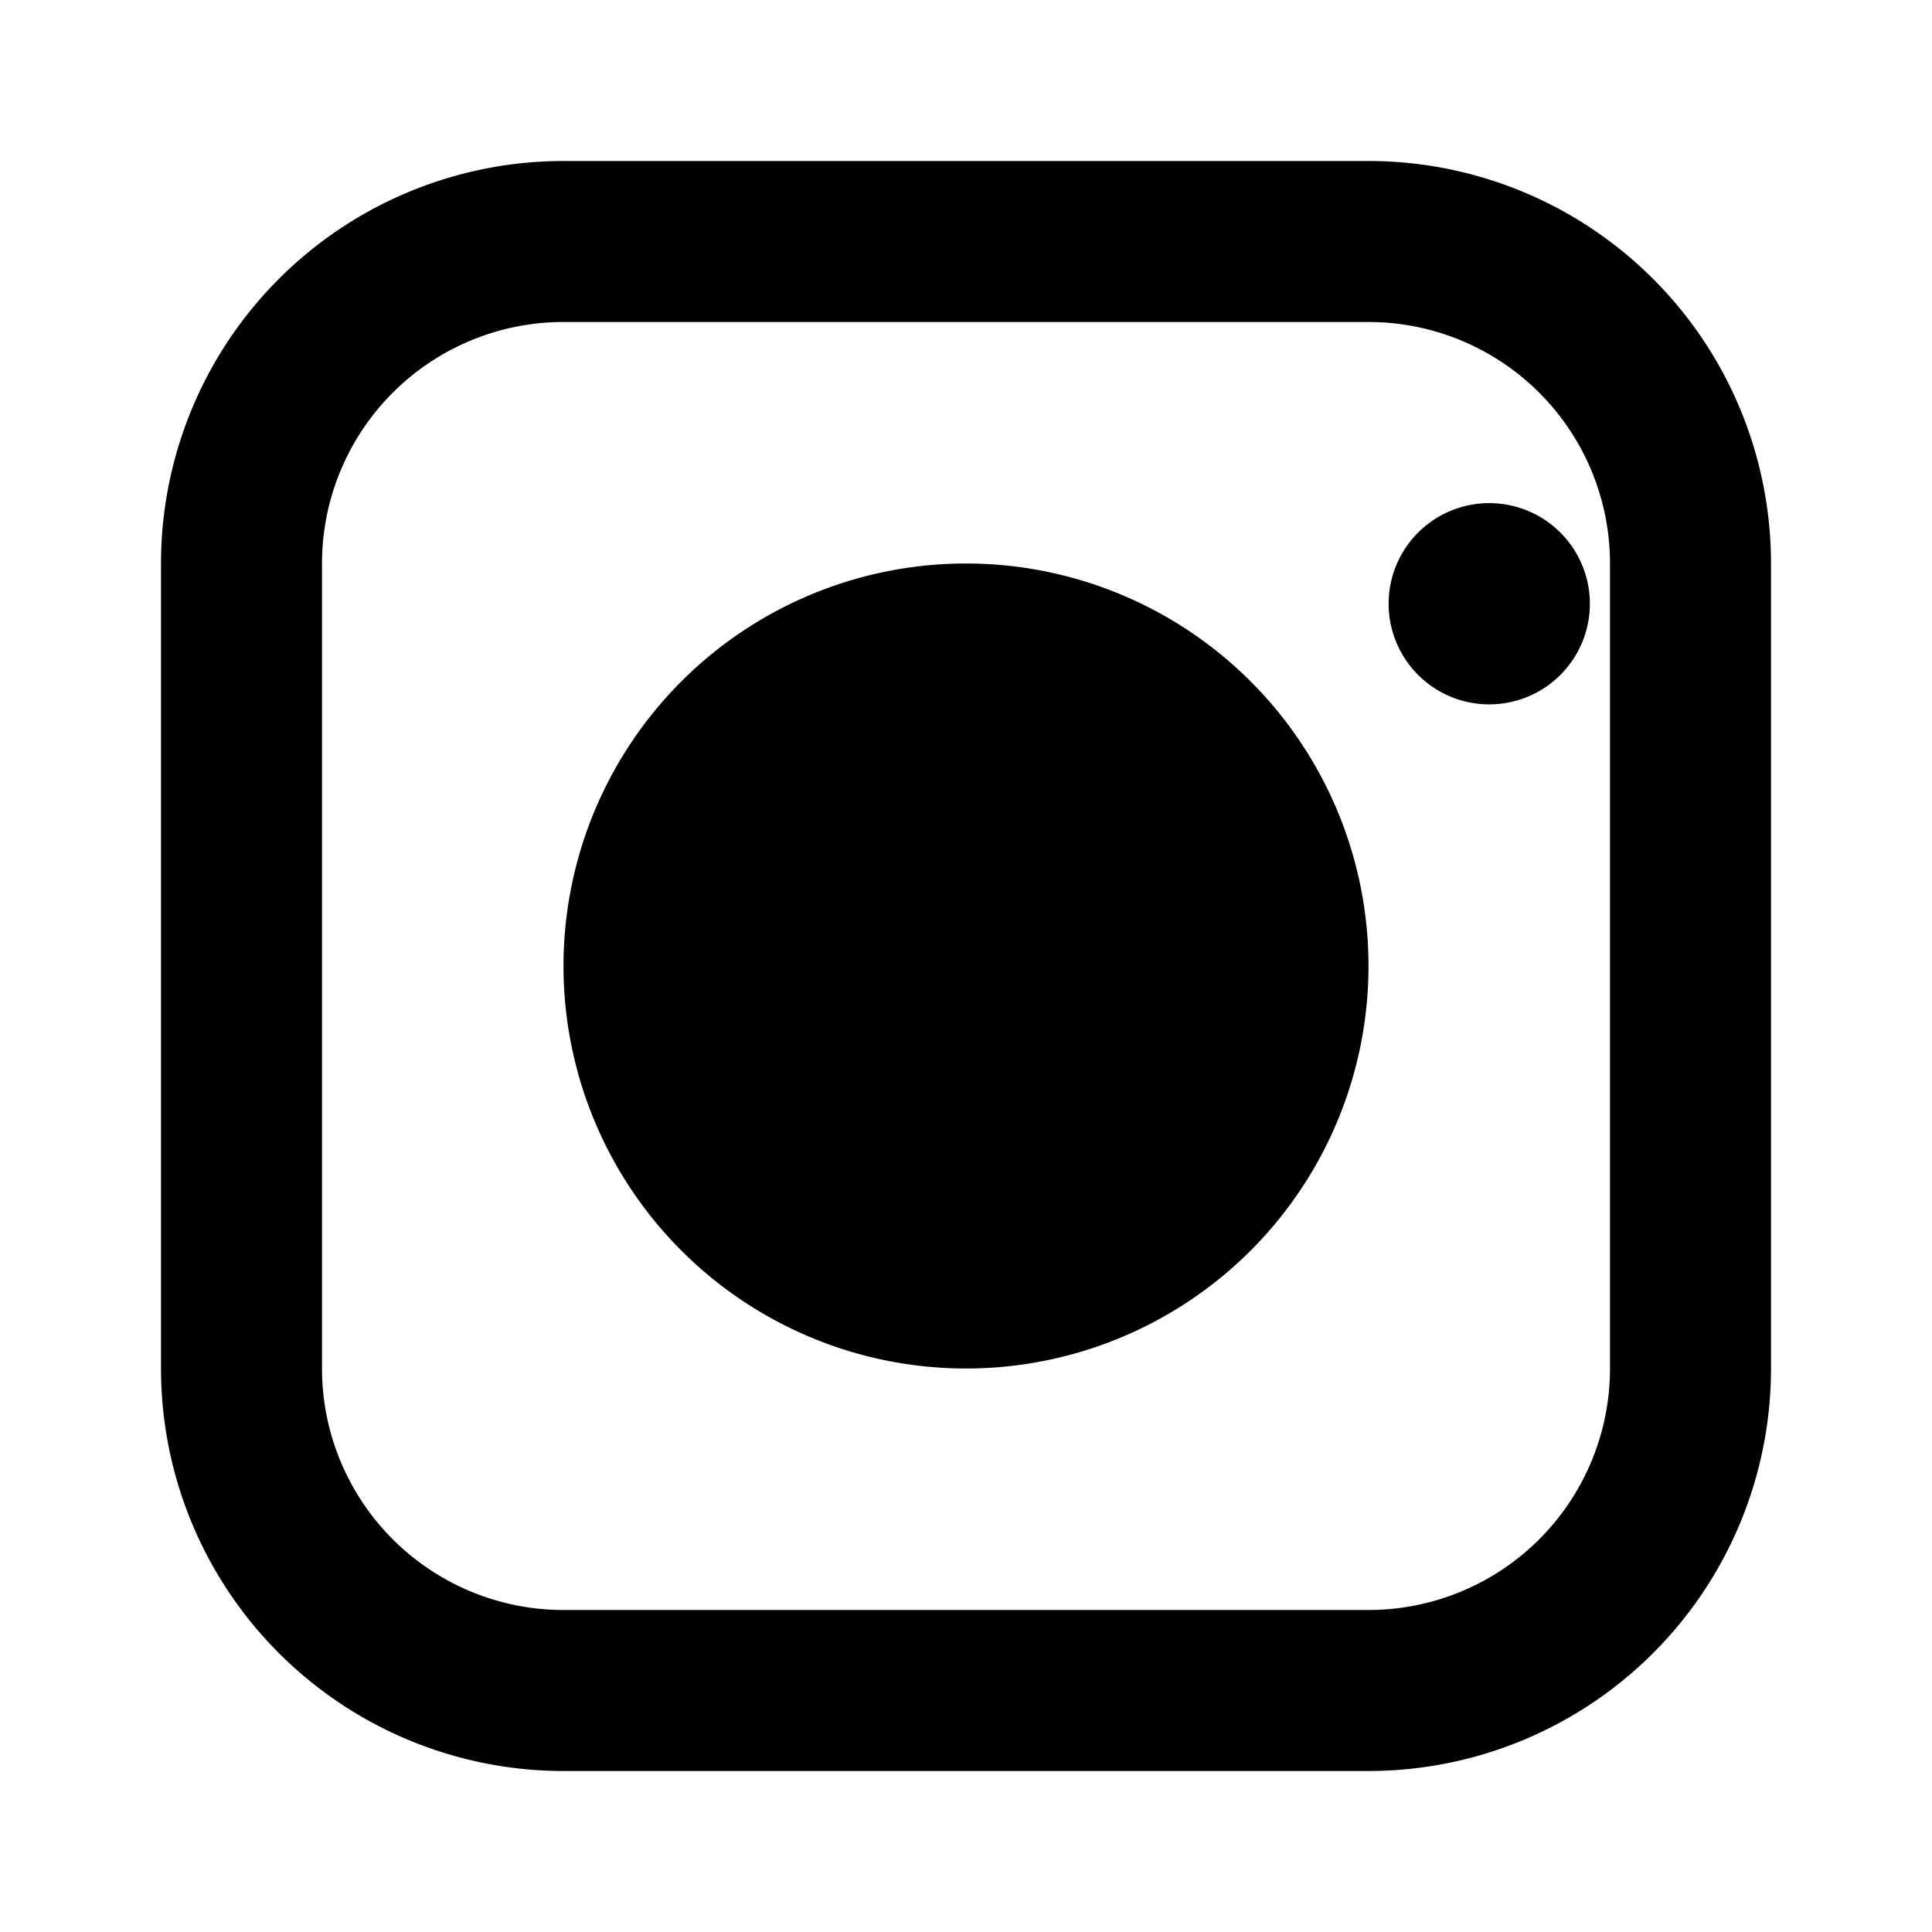 <svg viewBox="0 0 24 24" xmlns="http://www.w3.org/2000/svg"><path d="M7 2h10a5 5 0 0 1 5 5v10a5 5 0 0 1-5 5H7a5 5 0 0 1-5-5V7a5 5 0 0 1 5-5zm0 2a3 3 0 0 0-3 3v10a3 3 0 0 0 3 3h10a3 3 0 0 0 3-3V7a3 3 0 0 0-3-3H7zm5 3a5 5 0 1 1 0 10 5 5 0 0 1 0-10zm6.5-.75a1.25 1.25 0 1 1 0 2.5 1.25 1.25 0 0 1 0-2.5z" fill="currentColor"/></svg>